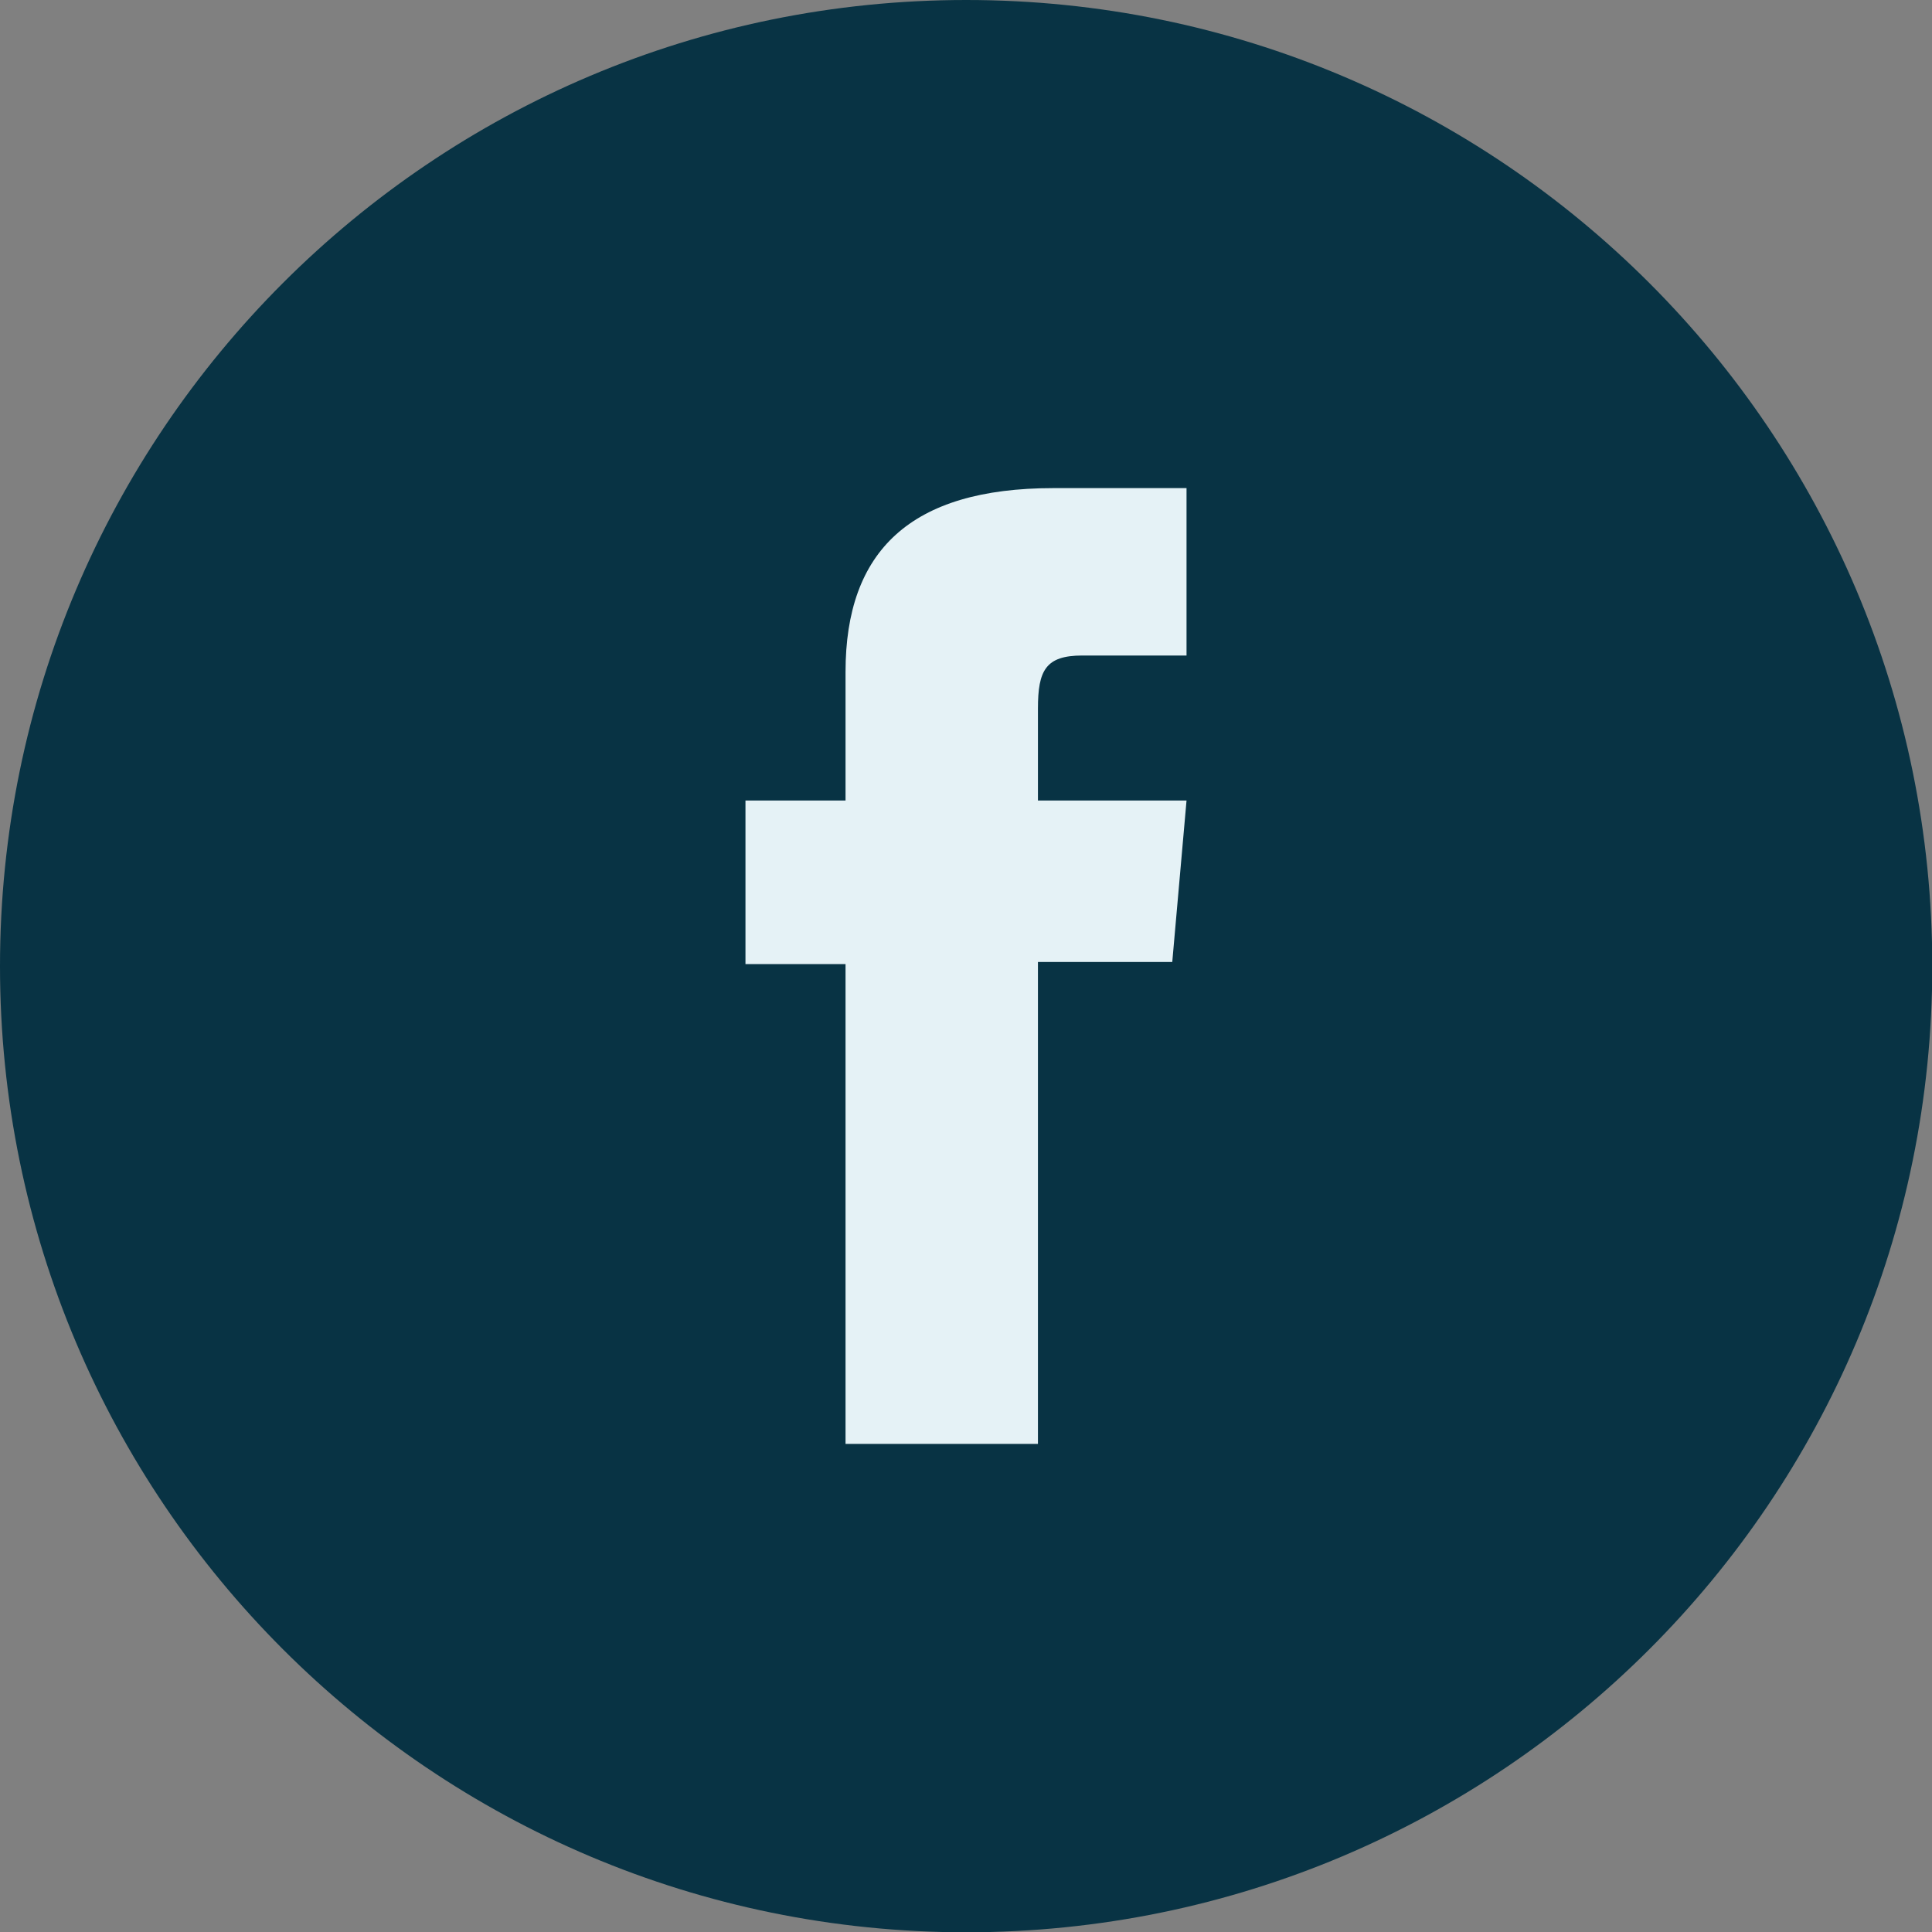 <svg width="34" height="34" viewBox="0 0 34 34" fill="none" xmlns="http://www.w3.org/2000/svg">
<rect x="0" y="0" width="34" height="34" fill="#808080" stroke="none"/>
<g id="facebook" clip-path="url(#clip0_384_1407)">
<path id="Vector" d="M17.003 34.005C26.393 34.005 34.005 26.393 34.005 17.003C34.005 7.612 26.393 0 17.003 0C7.612 0 0 7.612 0 17.003C0 26.393 7.612 34.005 17.003 34.005Z" fill="#083344"/>
<path id="Vector_2" d="M14.88 25.41H18.266V16.929H20.63L20.881 14.088H18.266V12.469C18.266 11.798 18.402 11.536 19.047 11.536H20.881V8.59H18.538C16.017 8.59 14.88 9.701 14.88 11.824V14.088H13.119V16.966H14.88V25.41Z" fill="#E5F2F6"/>
</g>
<defs>
<clipPath id="clip0_384_1407">
<rect width="34" height="34" fill="white"/>
</clipPath>
</defs>
</svg>
